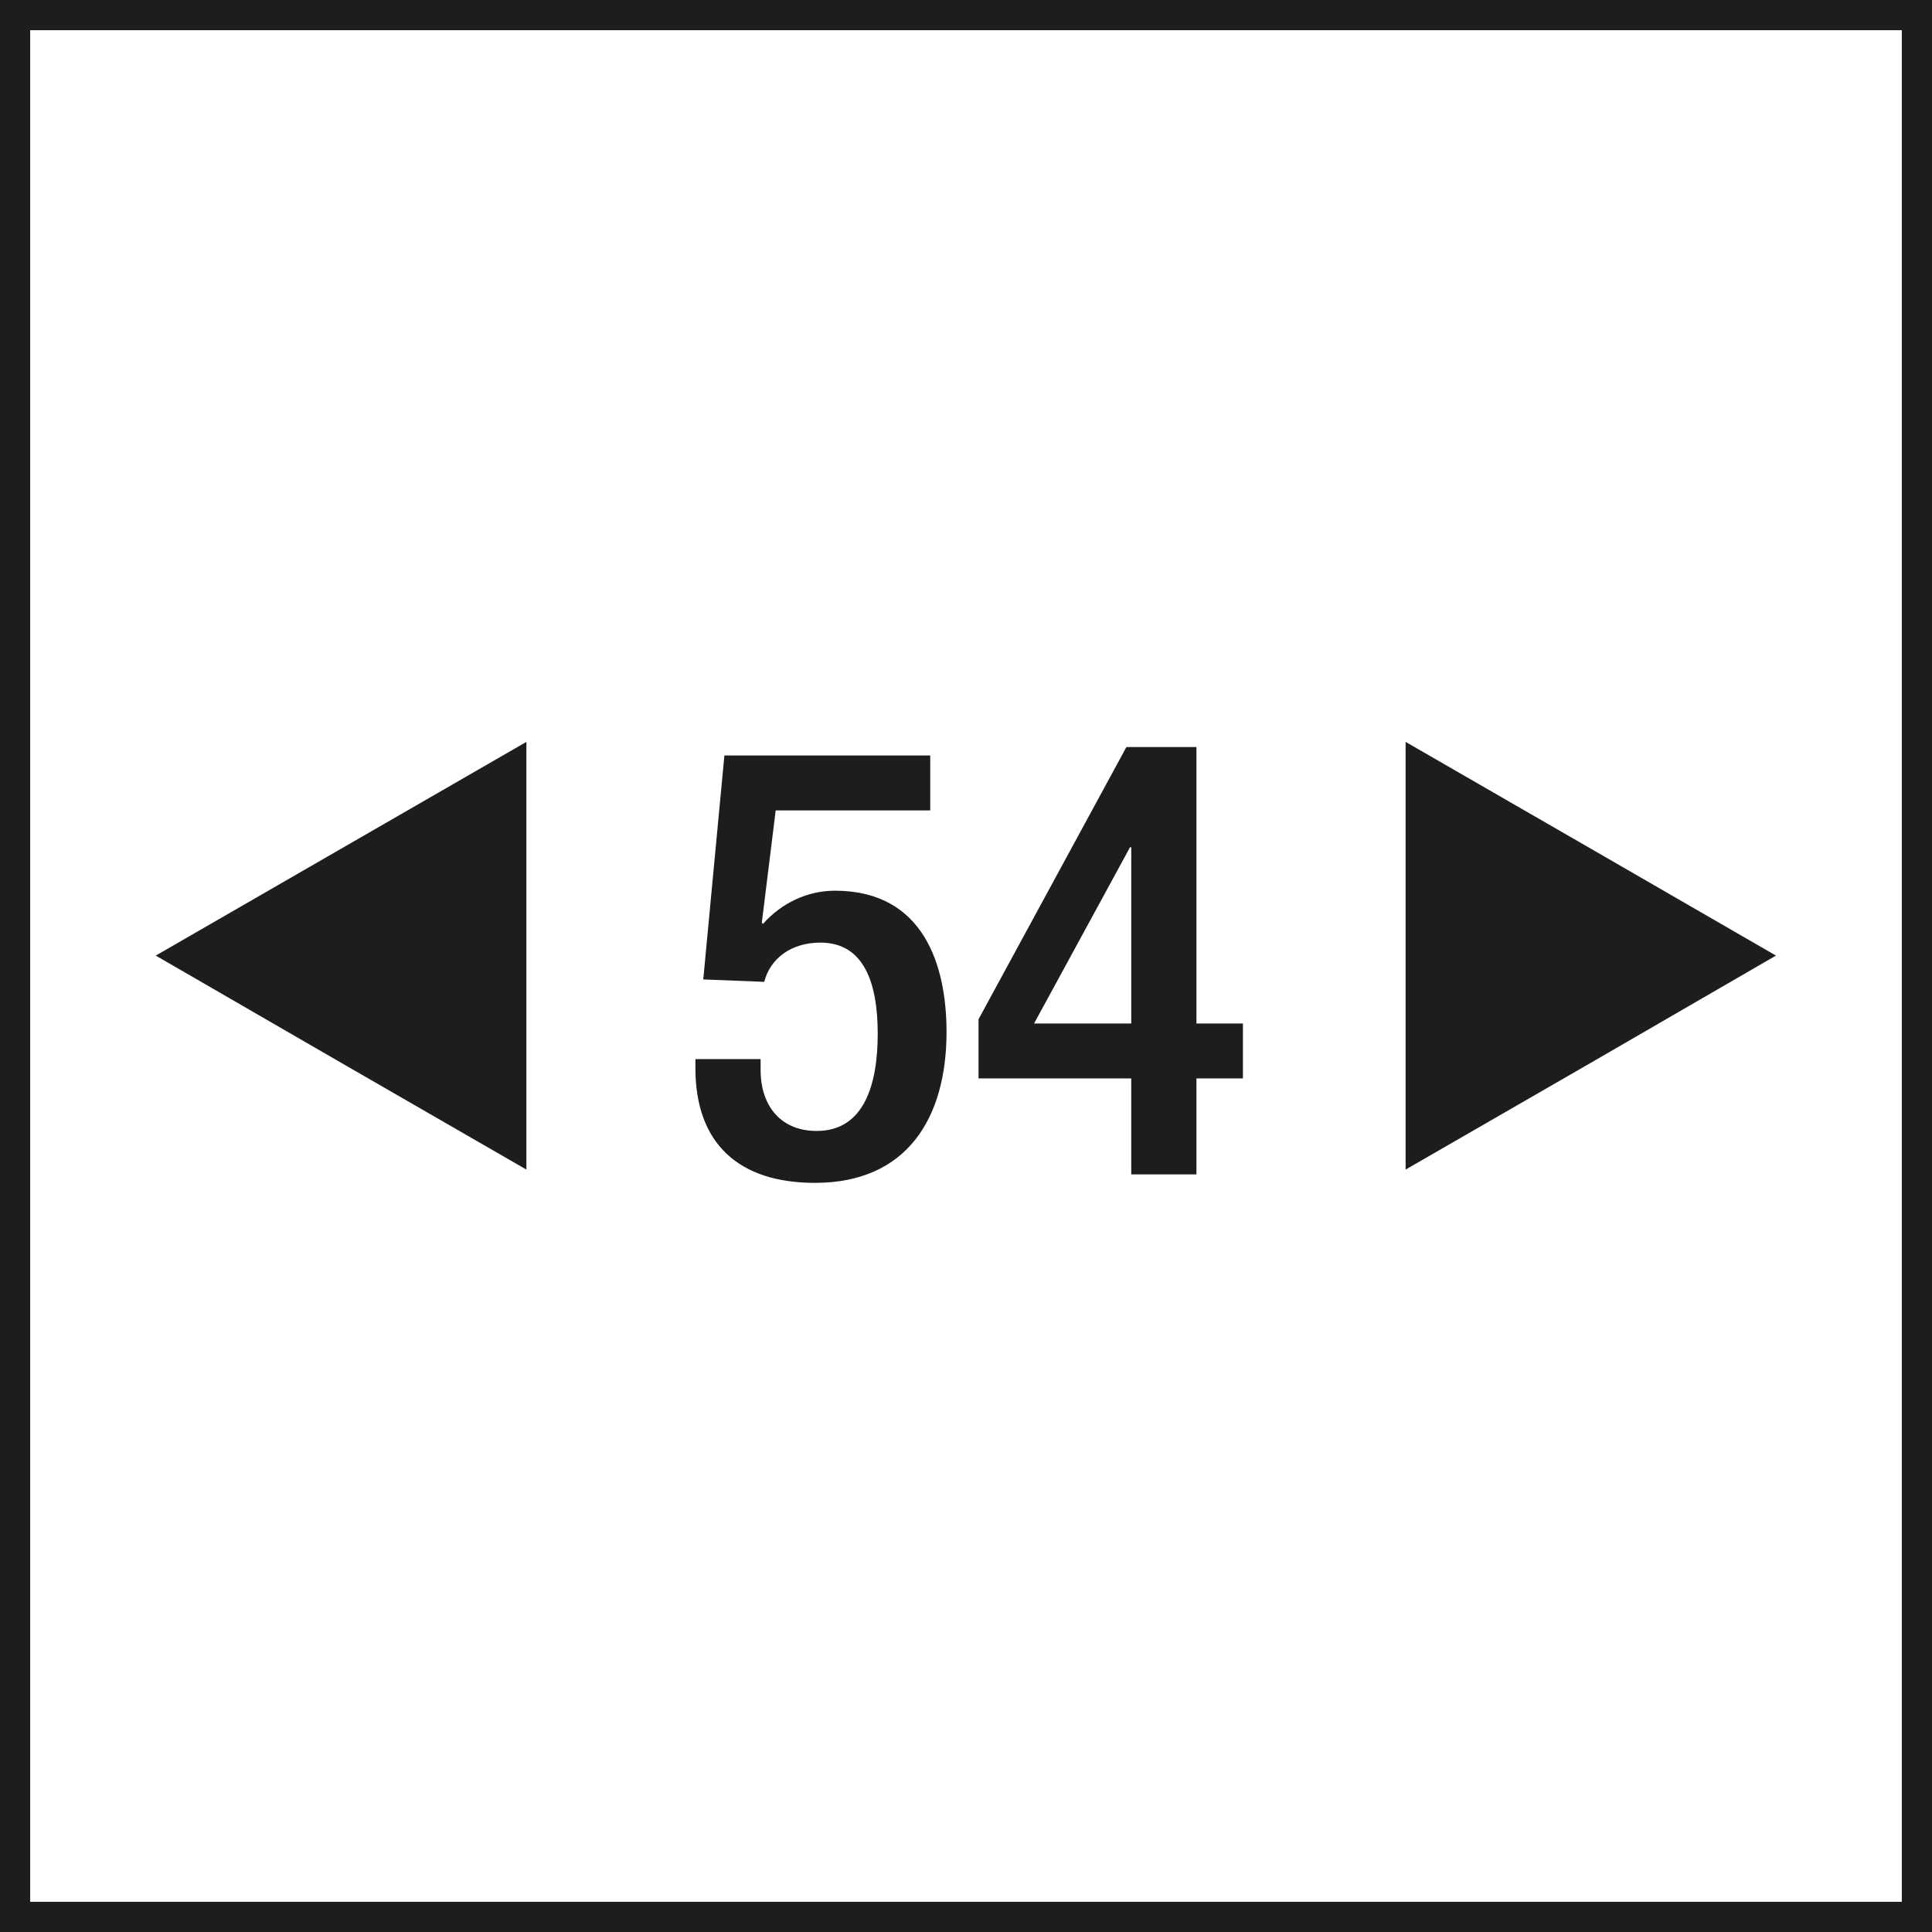 <?xml version="1.0" encoding="UTF-8"?>
<svg xmlns="http://www.w3.org/2000/svg" version="1.1" viewBox="0 0 64.01 64.01">
  <!-- Generator: Adobe Illustrator 29.3.1, SVG Export Plug-In . SVG Version: 2.1.0 Build 151)  -->
  <defs>
    <style>
      .st0 {
        fill: #1d1d1b;
      }
    </style>
  </defs>
  <g id="Text">
    <g>
      <path class="st0" d="M23.04,35.09h2.16v.38c0,1.06.58,2,1.86,2,1.58,0,2.02-1.56,2.02-3.22s-.44-3.02-1.9-3.02c-.96,0-1.66.52-1.86,1.3l-2.02-.08.7-7.42h6.82v1.82h-5.12l-.46,3.72.04.04c.6-.68,1.46-1.1,2.38-1.1,2.96,0,3.7,2.5,3.7,4.68,0,2.84-1.3,5-4.36,5-2.52,0-3.96-1.3-3.96-3.8v-.3Z"/>
      <path class="st0" d="M32.42,33.77l4.9-9.02h2.32v9.16h1.54v1.82h-1.54v3.18h-2.16v-3.18h-5.06v-1.96ZM37.48,28.07h-.04l-3.18,5.84h3.22v-5.84Z"/>
    </g>
    <polygon class="st0" points="5.16 31.66 11.3 28.12 17.44 24.58 17.44 31.66 17.44 38.75 11.3 35.21 5.16 31.66"/>
    <polygon class="st0" points="58.84 31.66 52.71 35.21 46.57 38.75 46.57 31.66 46.57 24.58 52.71 28.12 58.84 31.66"/>
  </g>
  <g id="Rahmen">
    <path class="st0" d="M63.01,1v62.01H1V1h62.01M64.01,0H0v64.01h64.01V0h0Z"/>
  </g>
</svg>